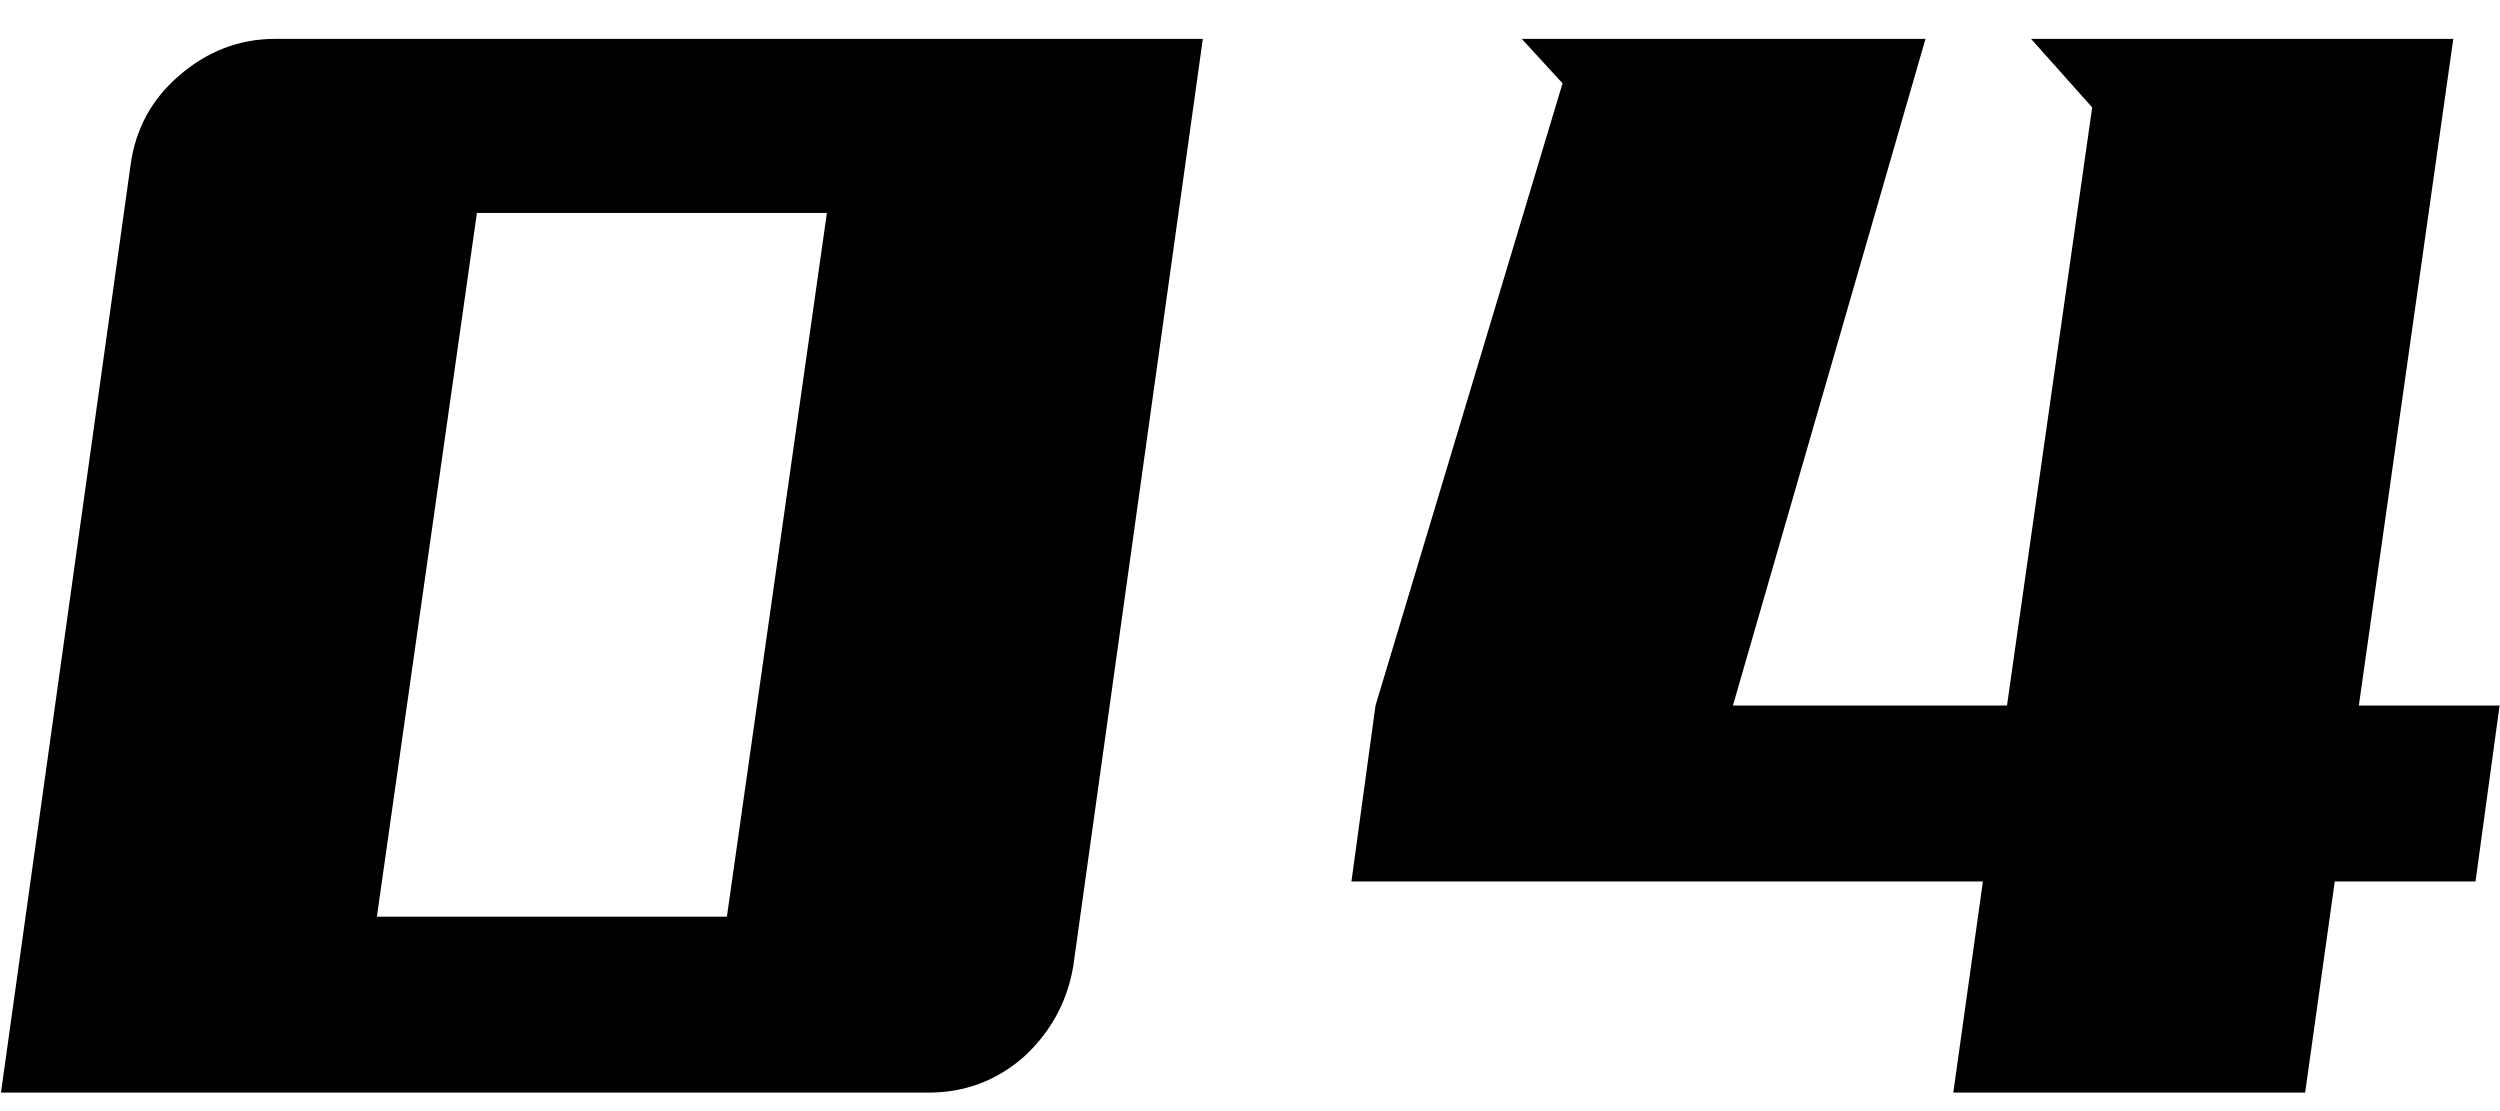 <svg xmlns="http://www.w3.org/2000/svg" width="54" height="24" viewBox="0 0 54 24" fill="none"><path id="04" d="M2.821 3.56C2.927 2.787 3.274 2.147 3.861 1.64C4.474 1.107 5.167 0.84 5.941 0.84H25.981L23.181 20.88C23.047 21.653 22.687 22.307 22.101 22.84C21.514 23.347 20.834 23.6 20.061 23.6H0.021L2.821 3.56ZM10.301 4.6L8.141 19.8H15.701L17.861 4.6H10.301ZM32.871 0.84H41.591L37.431 15.24H43.351L45.191 2.32L43.871 0.84H52.991L50.951 15.24H53.991L53.471 19.04H50.431L49.791 23.6H42.191L42.831 19.04H29.191L29.711 15.24L33.751 1.8L32.871 0.84Z" fill="black"></path></svg>